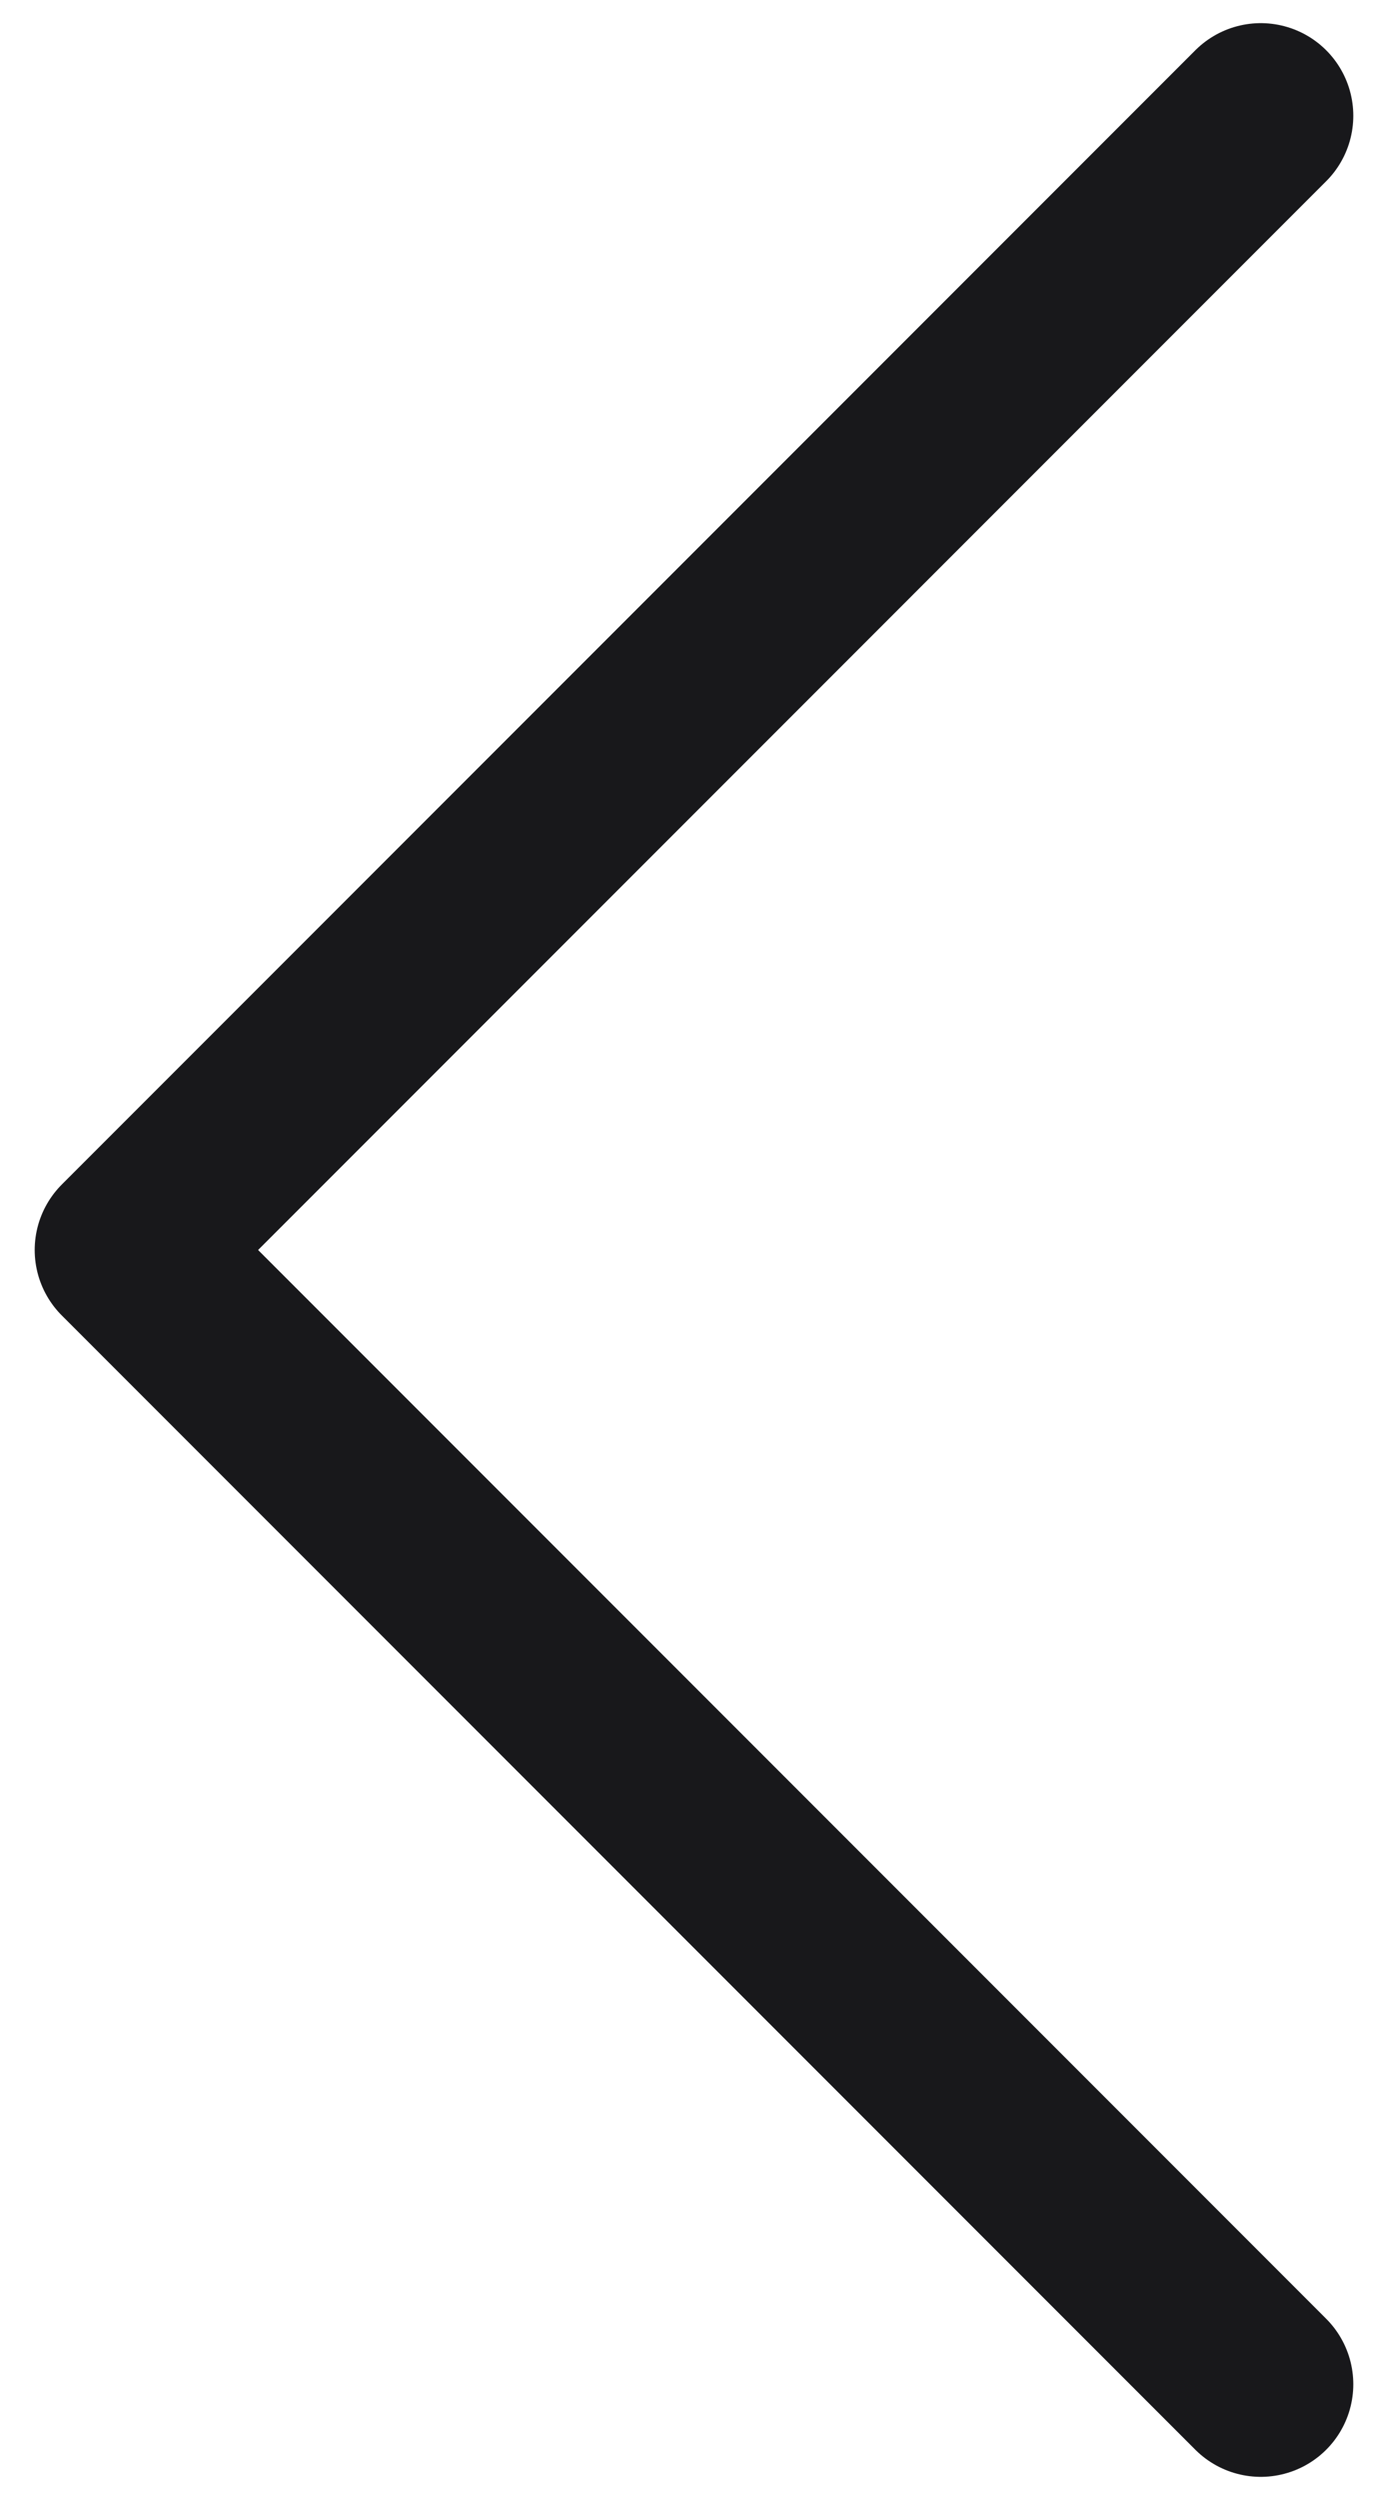 <svg width="15" height="27" viewBox="0 0 15 27" fill="none" xmlns="http://www.w3.org/2000/svg">
<path d="M13.625 25.75L1.375 13.5L13.625 1.25" stroke="#18181B" stroke-width="2" stroke-linecap="round" stroke-linejoin="round"/>
</svg>

